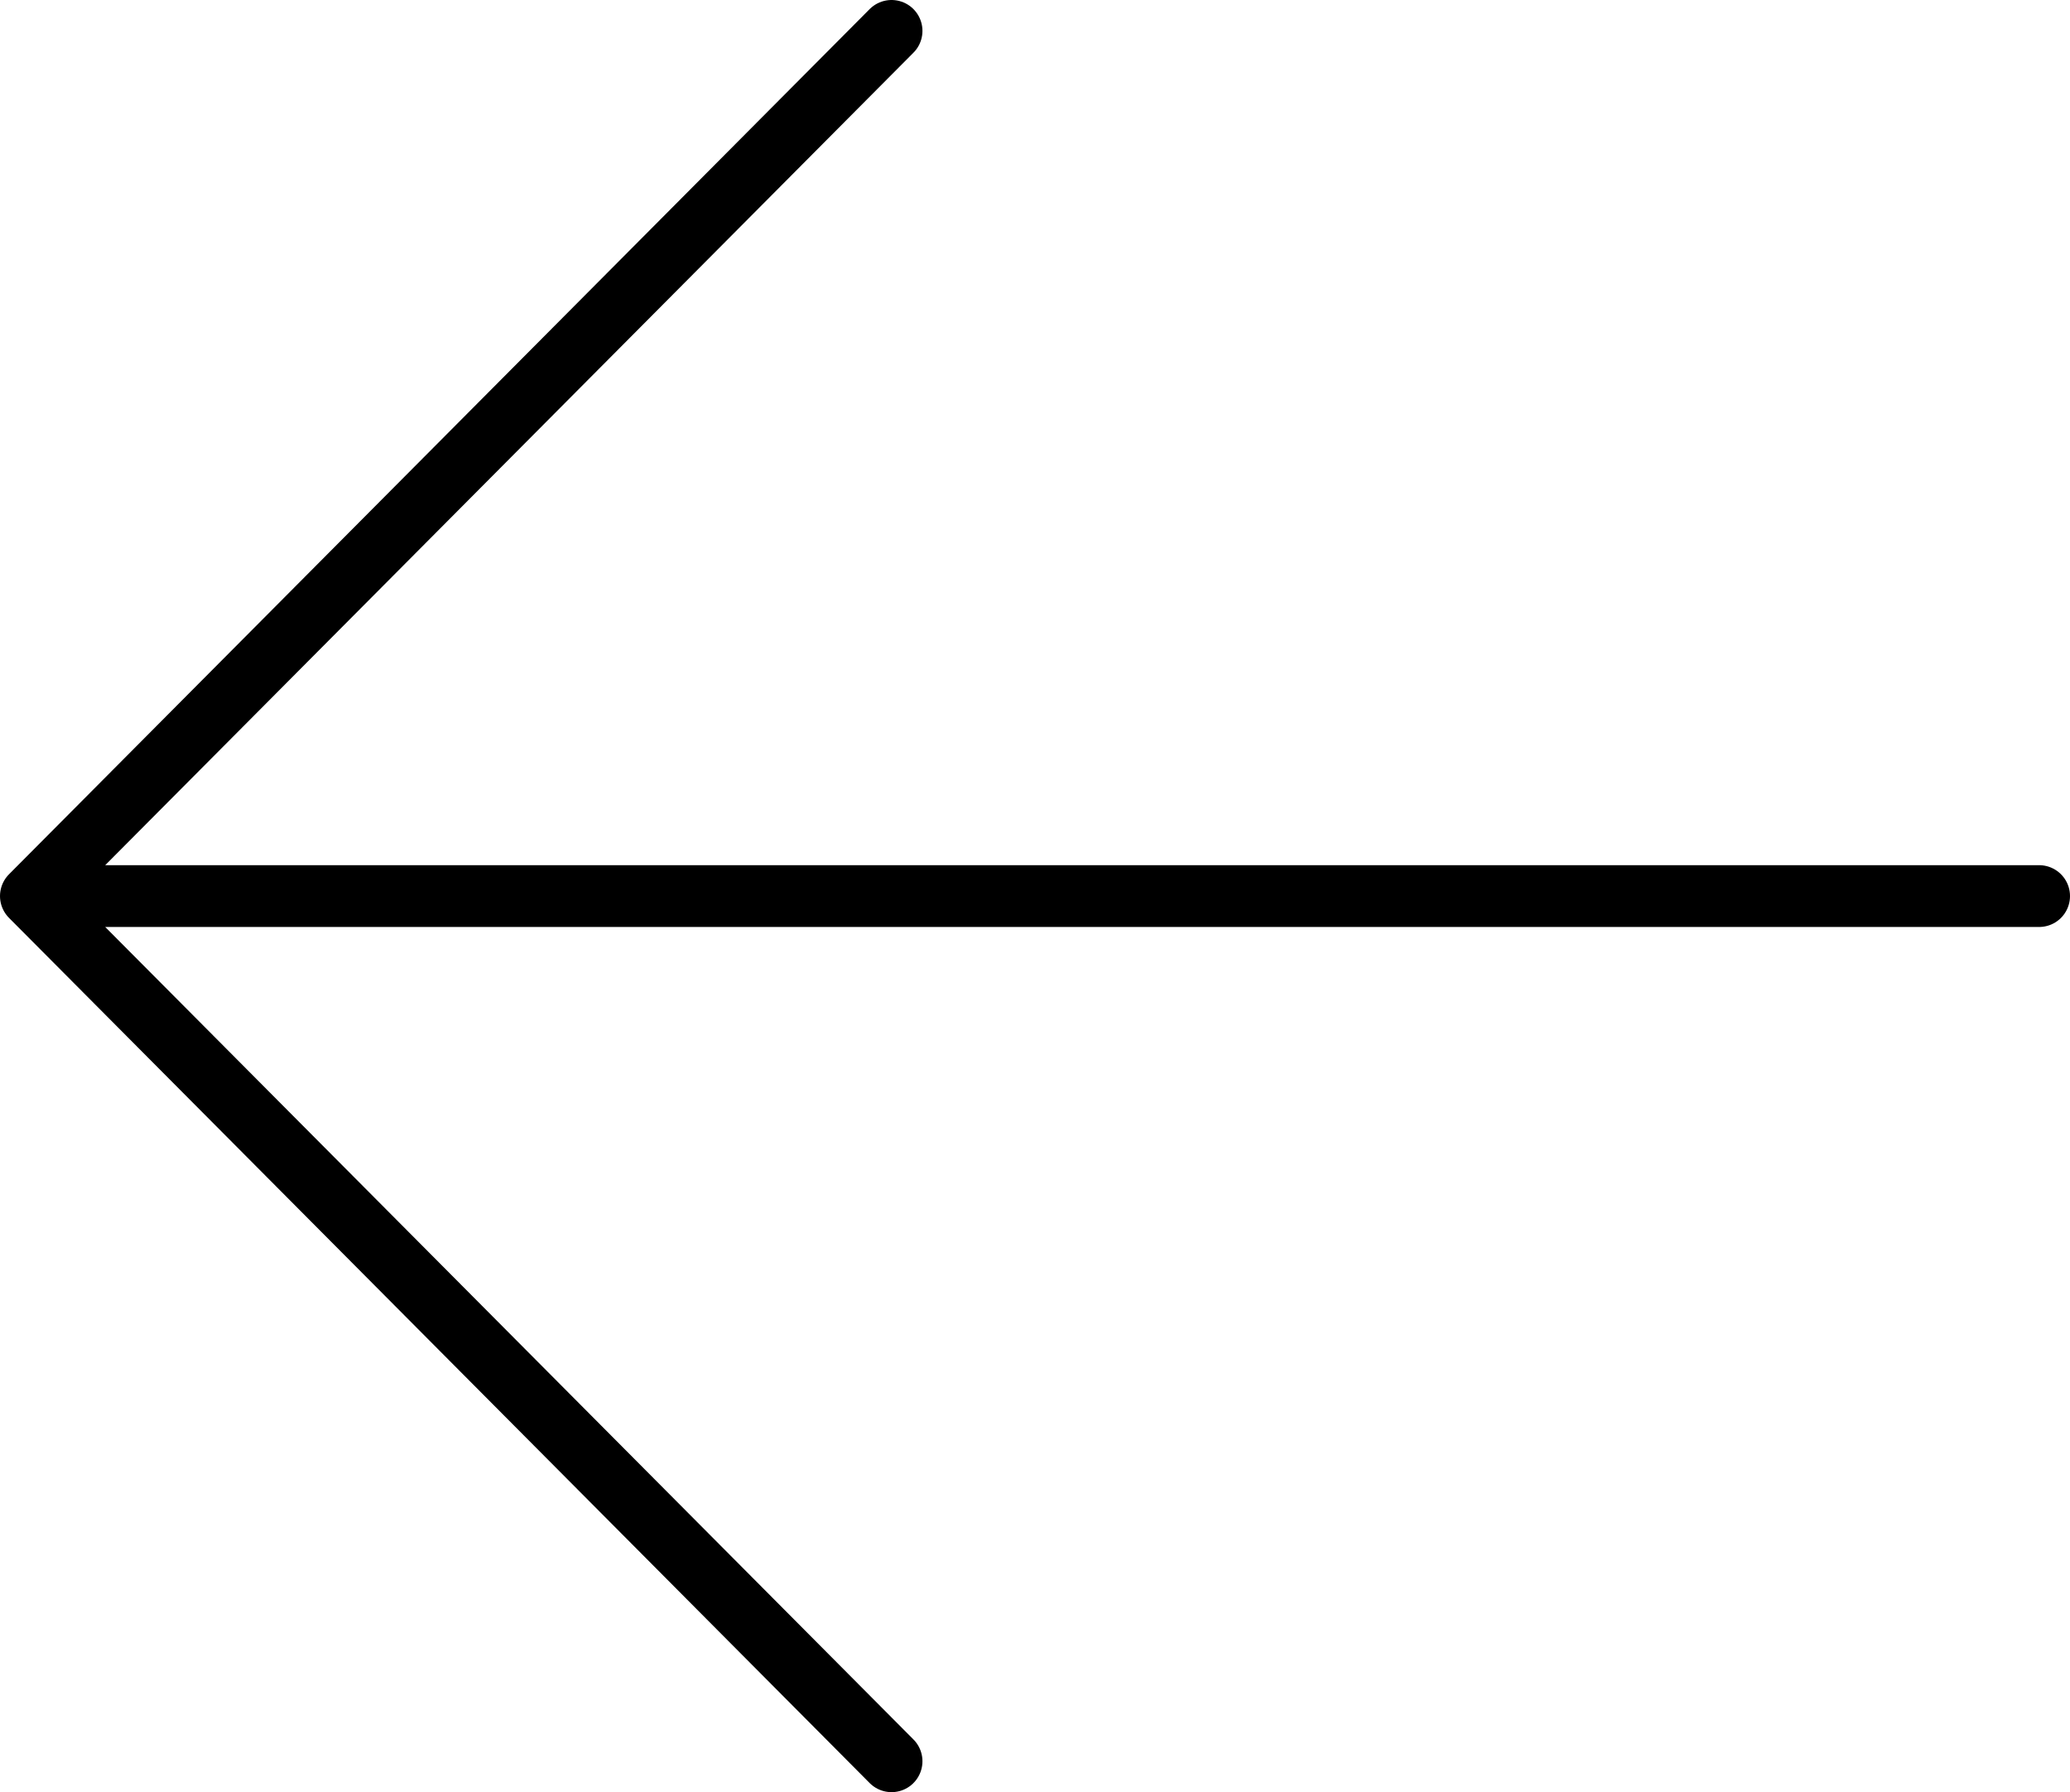 <?xml version="1.0" encoding="UTF-8"?> <svg xmlns="http://www.w3.org/2000/svg" width="67" height="58" viewBox="0 0 67 58" fill="none"><path d="M1 29L28.857 57M1 29L28.857 1M1 29L66 29" stroke="black" stroke-width="2" stroke-linecap="round" stroke-linejoin="round"></path></svg> 